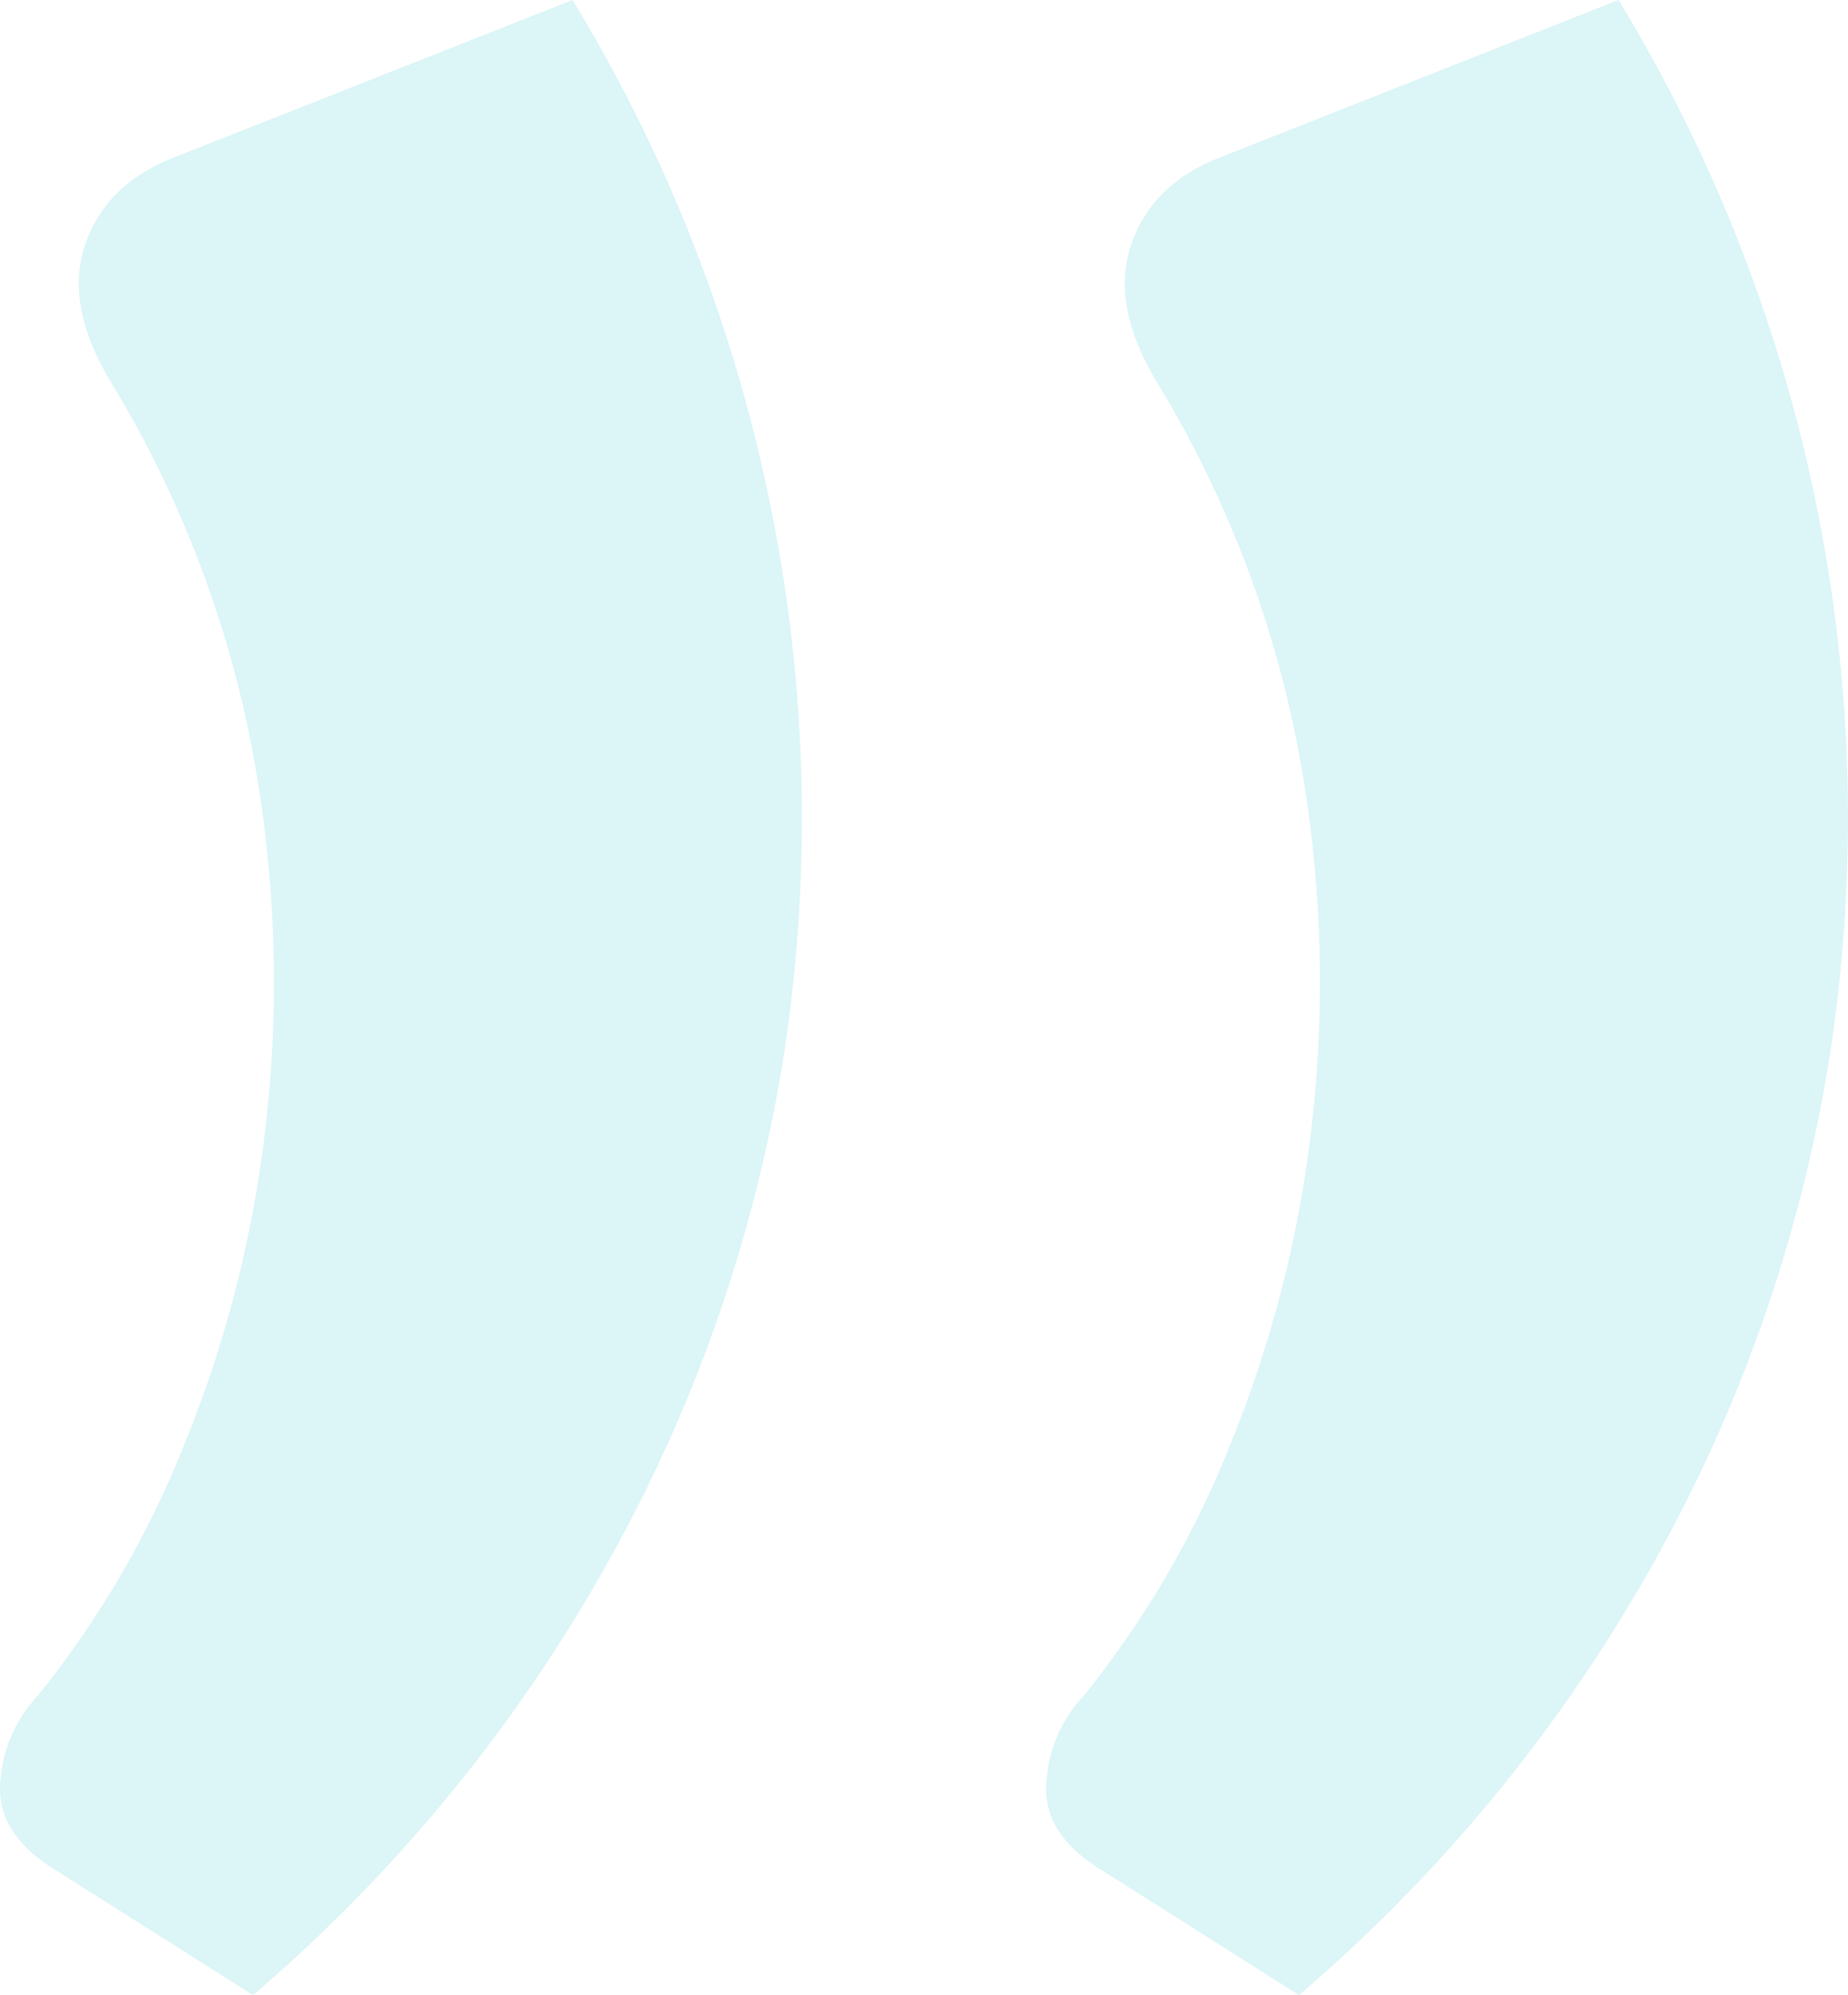 <svg xmlns="http://www.w3.org/2000/svg" width="169.636" height="183.083" viewBox="0 0 169.636 183.083"><defs><style>.a{fill:#19becd;opacity:0.15;}</style></defs><path class="a" d="M7.207-256.61a143.985,143.985,0,0,1,18.37,47.392,143.3,143.3,0,0,1,1.081,49.09A139.58,139.58,0,0,1,10.6-113.509,145.544,145.544,0,0,1-22.123-73.527L-40.648-85.259q-5.249-3.4-4.631-8.182a12.616,12.616,0,0,1,3.4-7.564,89.139,89.139,0,0,0,13.43-23,110.235,110.235,0,0,0,7.564-29.948,115.309,115.309,0,0,0-1.235-33.5,101.4,101.4,0,0,0-12.967-33.961q-4.322-7.1-2.47-12.658t8.027-8.027Zm96.018,0a143.986,143.986,0,0,1,18.37,47.392,143.295,143.295,0,0,1,1.081,49.09,139.58,139.58,0,0,1-16.055,46.62A145.544,145.544,0,0,1,73.895-73.527L55.37-85.259q-5.249-3.4-4.631-8.182a12.616,12.616,0,0,1,3.4-7.564,89.14,89.14,0,0,0,13.43-23,110.235,110.235,0,0,0,7.564-29.948,115.309,115.309,0,0,0-1.235-33.5,101.4,101.4,0,0,0-12.967-33.961q-4.322-7.1-2.47-12.658t8.027-8.027Z" transform="translate(45.344 256.61)"/></svg>